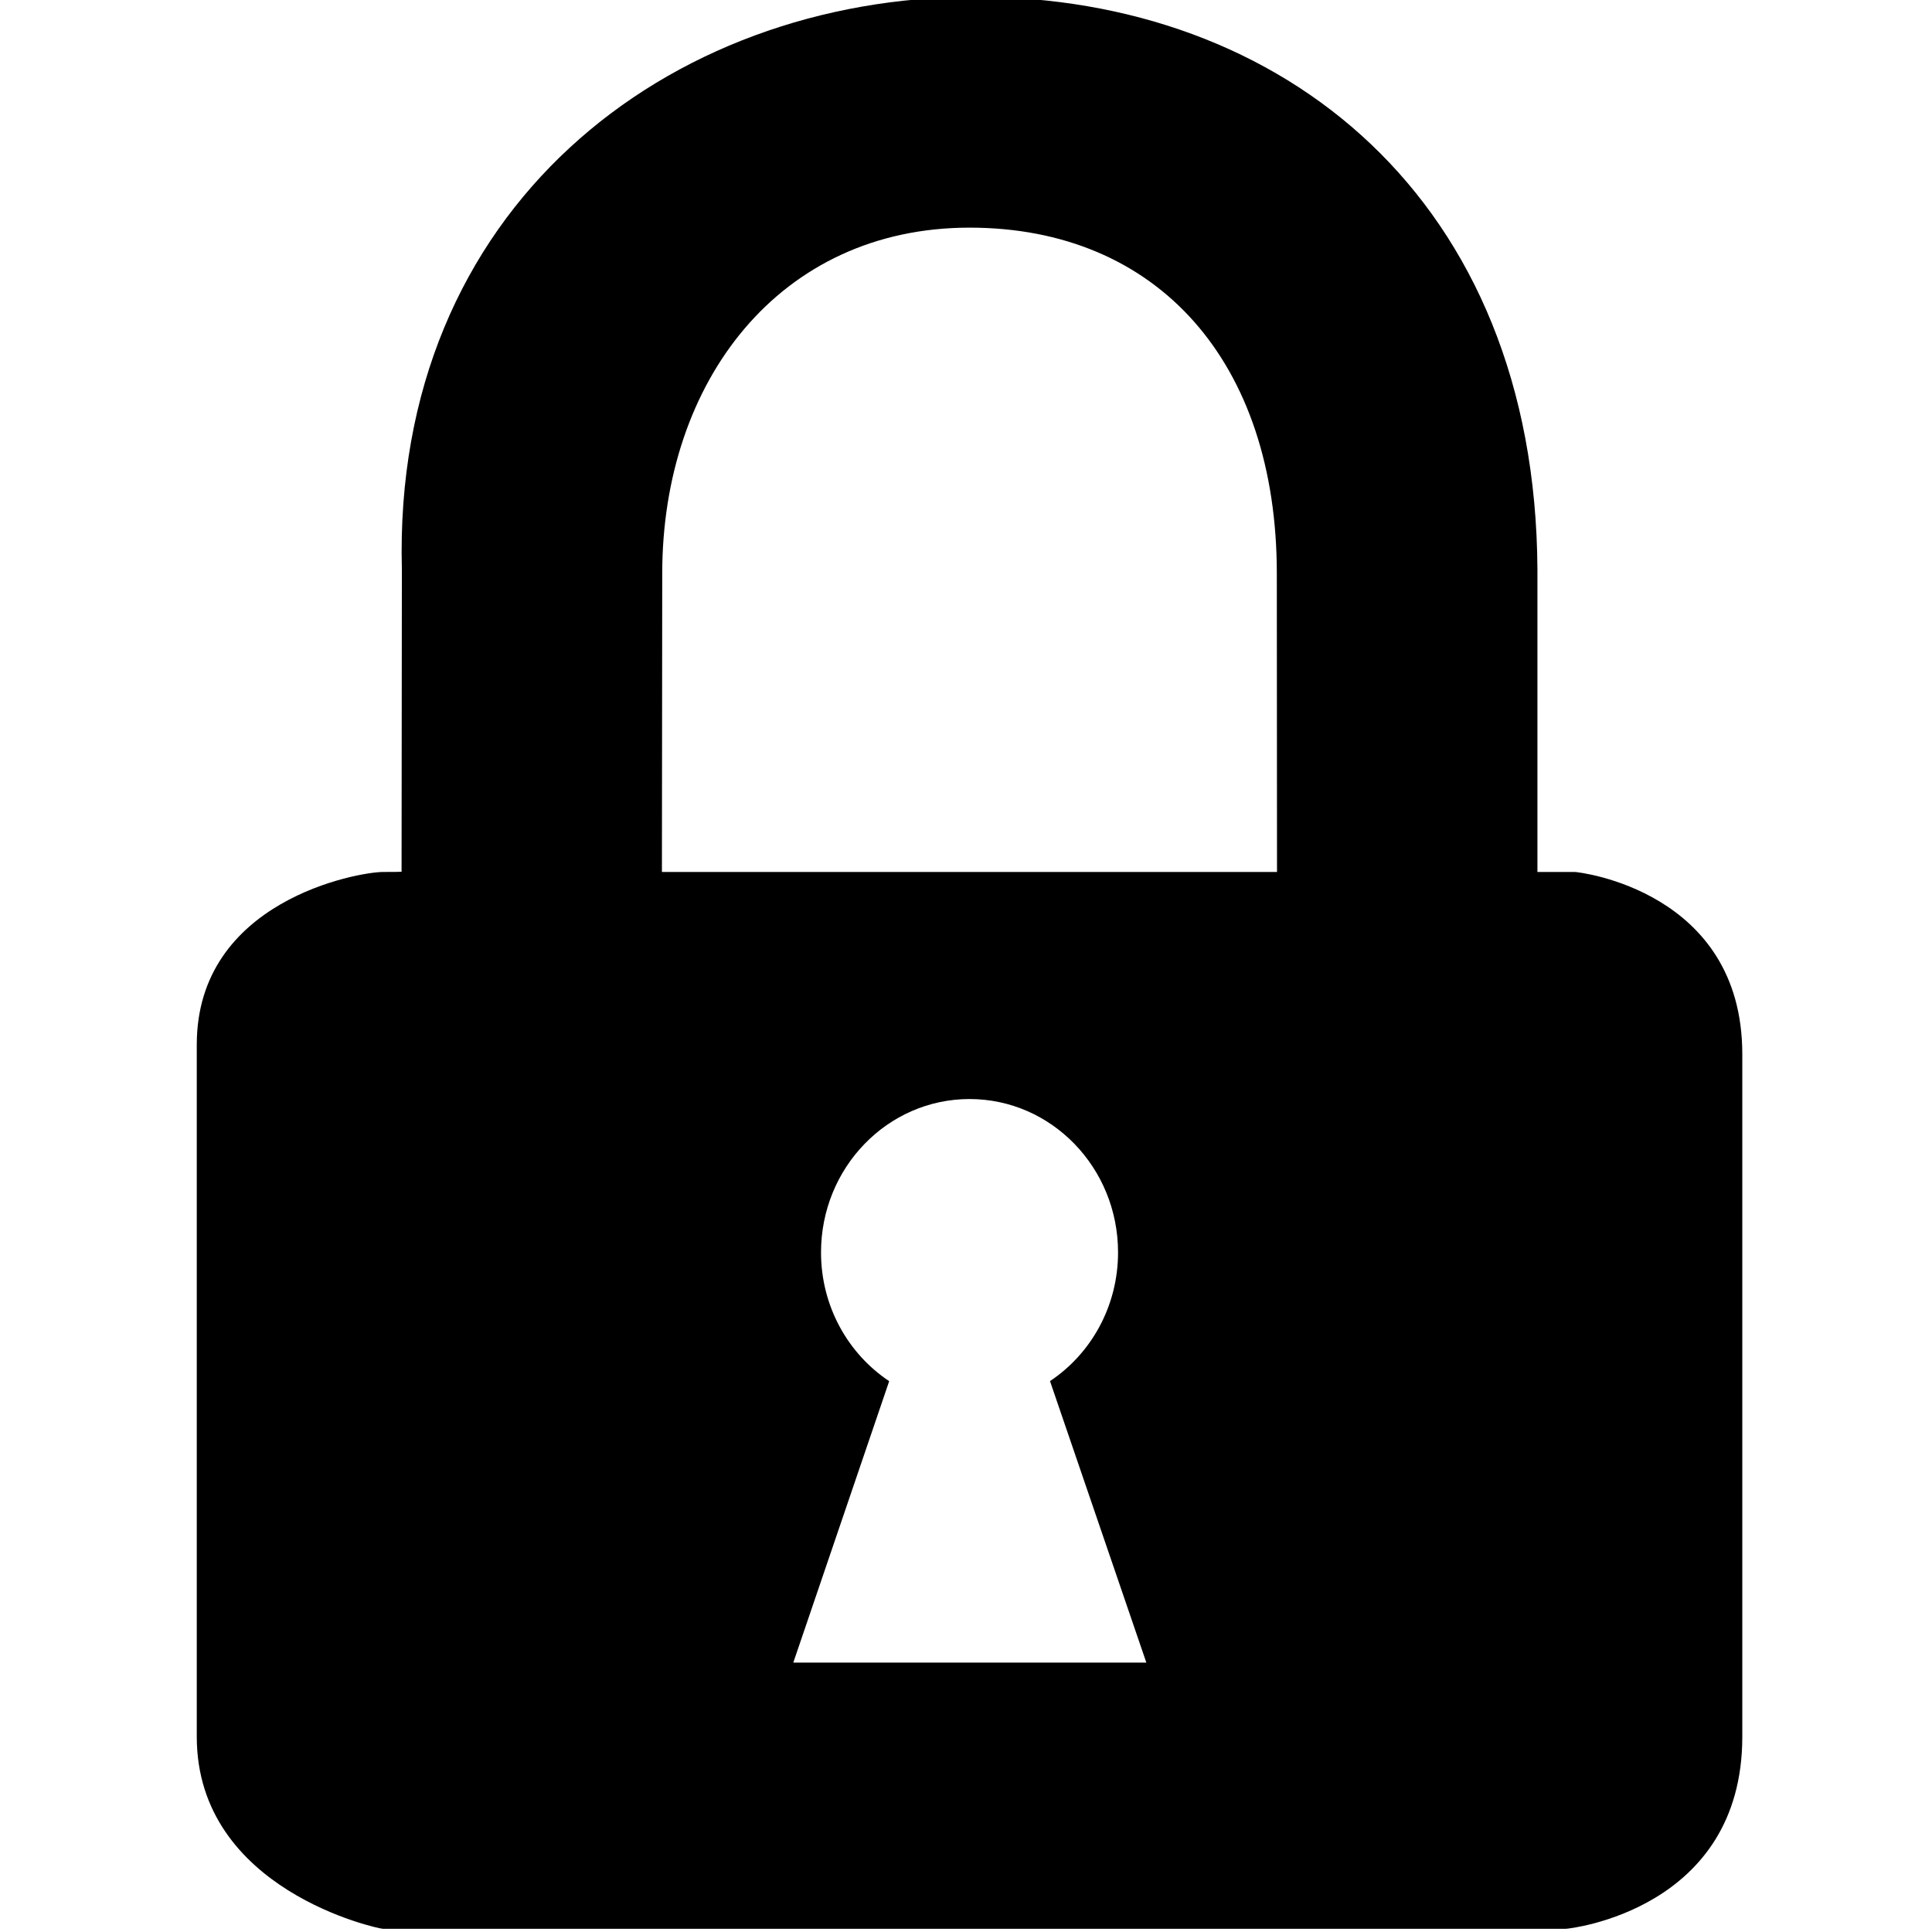 <?xml version="1.0" encoding="UTF-8" standalone="no"?>
<svg width="100px" height="100px" viewBox="0 0 100 100" version="1.1" xmlns="http://www.w3.org/2000/svg" xmlns:xlink="http://www.w3.org/1999/xlink" xmlns:sketch="http://www.bohemiancoding.com/sketch/ns">
    <!-- Generator: Sketch 3.0.4 (8053) - http://www.bohemiancoding.com/sketch -->
    <title>lock-closed</title>
    <desc>Created with Sketch.</desc>
    <defs></defs>
    <g id="Page-1" stroke="none" stroke-width="1" fill="none" fill-rule="evenodd" sketch:type="MSPage">
        <g id="lock-closed" sketch:type="MSArtboardGroup" fill="#000000">
            <path d="M81.502,45.132 L79.577,45.132 L79.577,29.479 C79.479,10.285 66.387,-0.164 50.476,-0.164 C34.57,-0.164 20.304,10.782 20.801,29.479 L20.785,45.112 C20.785,45.112 21.025,45.133 19.825,45.133 C18.555,45.133 10.185,46.606 10.185,54.069 L10.185,89.893 C10.185,97.852 19.605,99.836 19.825,99.836 L81.027,99.836 C81.247,99.836 90.181,98.843 90.181,89.893 L90.181,54.564 C90.182,46.109 81.727,45.132 81.502,45.132 L81.502,45.132 Z M59.334,86.055 L41.061,86.055 L46.024,71.489 C43.904,70.077 42.496,67.623 42.496,64.824 C42.496,60.44 45.938,56.886 50.183,56.886 C54.428,56.886 57.87,60.443 57.87,64.824 C57.87,67.619 56.466,70.077 54.348,71.485 L59.334,86.055 L59.334,86.055 Z M34.261,45.132 L34.277,29.686 C34.277,19.737 40.348,11.783 50.183,11.783 C59.924,11.783 66.088,18.741 66.088,29.686 L66.098,45.132 L34.261,45.132 L34.261,45.132 Z" sketch:type="MSShapeGroup"></path>
        </g>
    </g>
</svg>